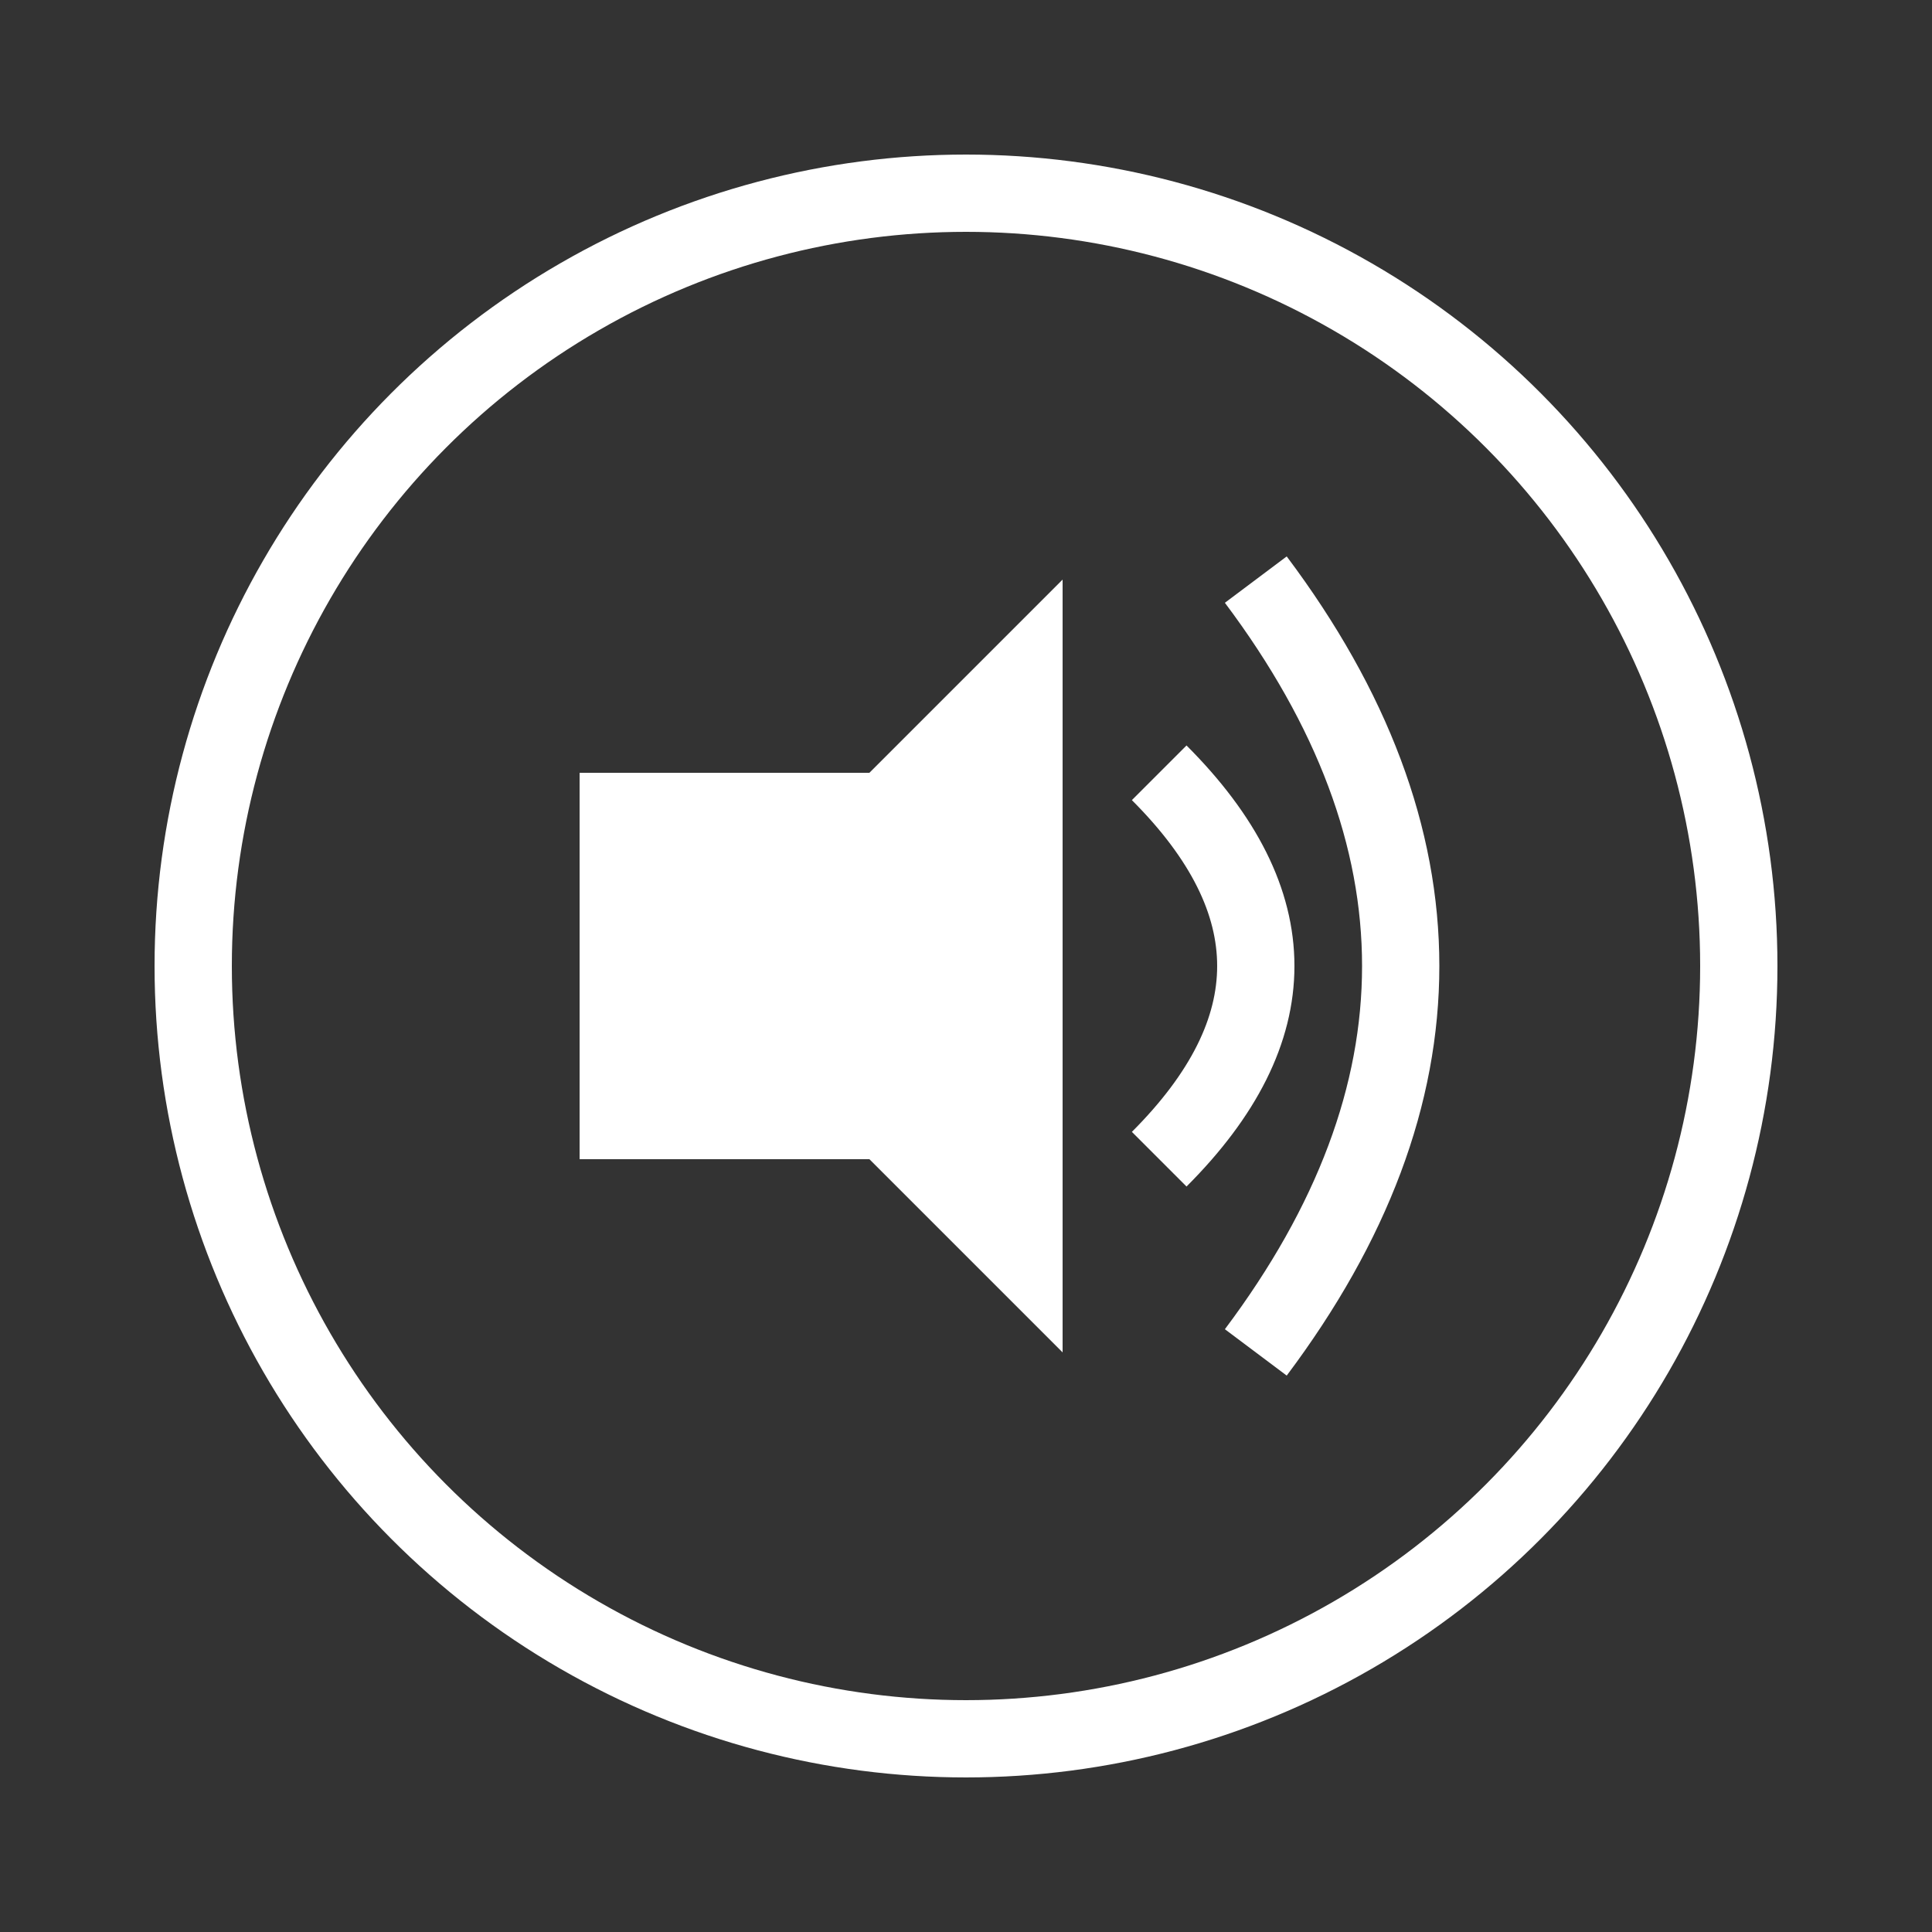 <svg width="100" height="100" viewBox="0 0 100 100" xmlns="http://www.w3.org/2000/svg">
  <rect x="0" y="0" width="100" height="100" fill="#333333" stroke="none"/>
  <circle cx="50" cy="50" r="40" fill="none" stroke="white" stroke-width="4"/>
  
  <!-- Lautsprecher -->
  <polygon points="30,40 45,40 55,30 55,70 45,60 30,60" fill="white"/>
  
  <!-- Schallwellen -->
  <path d="M60,40 Q70,50 60,60" fill="none" stroke="white" stroke-width="4"/>
  <path d="M65,30 Q80,50 65,70" fill="none" stroke="white" stroke-width="4"/>
</svg>
